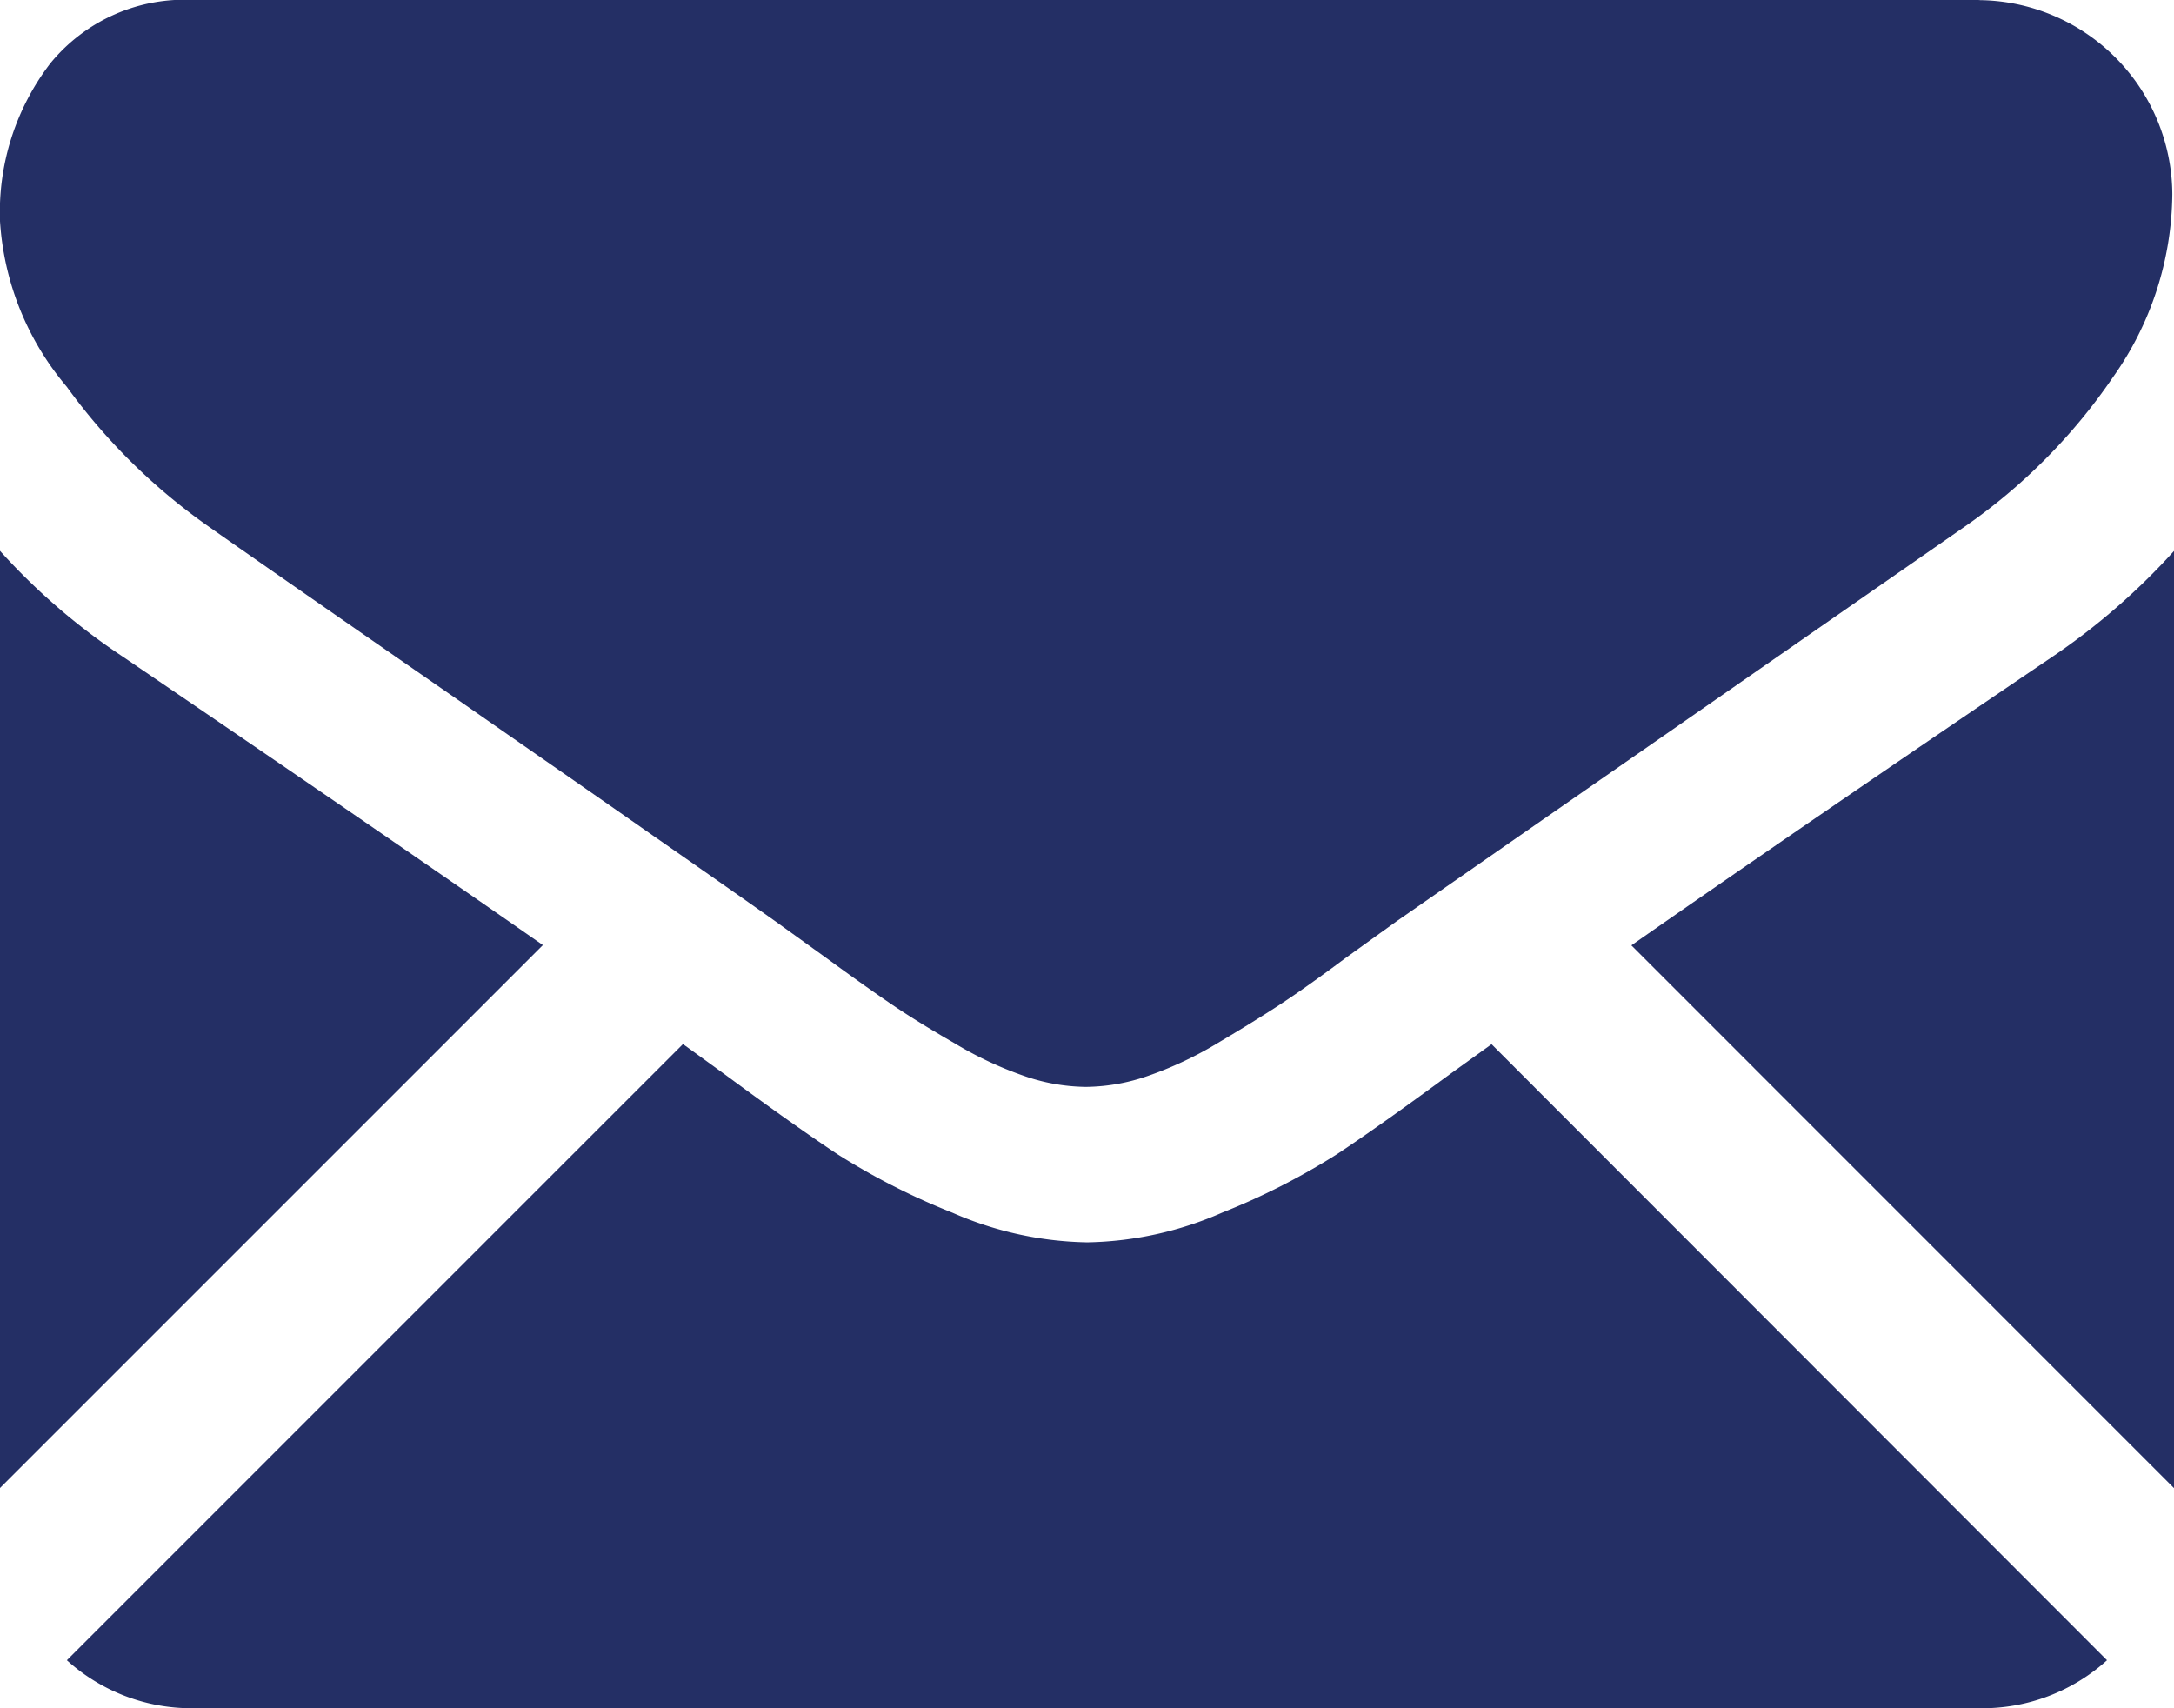 <svg xmlns="http://www.w3.org/2000/svg" width="16.715" height="13.134" viewBox="0 0 16.715 13.134"><g id="black-back-closed-envelope-shape" transform="translate(0 -59.013)"><g id="Group_3228" data-name="Group 3228" transform="translate(0 59.013)"><path id="Path_9164" data-name="Path 9164" d="M31.654,328.631a1.429,1.429,0,0,0,.978-.369L27.9,323.526l-.328.236q-.532.392-.863.611a5.314,5.314,0,0,1-.881.448,2.686,2.686,0,0,1-1.026.228H24.78a2.686,2.686,0,0,1-1.026-.228,5.3,5.3,0,0,1-.881-.448q-.331-.219-.863-.611l-.327-.237-4.737,4.737a1.429,1.429,0,0,0,.978.369Z" transform="translate(-16.432 -315.498)" fill="#242f65"></path><path id="Path_9165" data-name="Path 9165" d="M.942,199.367A4.945,4.945,0,0,1,0,198.555v7.205l4.174-4.174Q2.921,200.712.942,199.367Z" transform="translate(0 -194.32)" fill="#242f65"></path><path id="Path_9166" data-name="Path 9166" d="M416.549,199.367q-1.906,1.29-3.24,2.221l4.172,4.173v-7.205A5.147,5.147,0,0,1,416.549,199.367Z" transform="translate(-400.766 -194.32)" fill="#242f65"></path><path id="Path_9167" data-name="Path 9167" d="M15.229,59.013H1.5A1.332,1.332,0,0,0,.393,59.5a1.882,1.882,0,0,0-.387,1.213,2.18,2.18,0,0,0,.513,1.273A4.628,4.628,0,0,0,1.61,63.061q.317.224,1.912,1.329c.574.4,1.073.745,1.5,1.044.366.255.681.475.941.659l.139.1.257.185q.3.219.5.355t.485.3a2.83,2.83,0,0,0,.536.252,1.484,1.484,0,0,0,.466.084h.019a1.485,1.485,0,0,0,.466-.084,2.824,2.824,0,0,0,.536-.252q.284-.168.485-.3t.5-.355l.257-.185.139-.1.944-.656,3.421-2.376a4.437,4.437,0,0,0,1.138-1.147,2.468,2.468,0,0,0,.457-1.408,1.5,1.5,0,0,0-1.493-1.492Z" transform="translate(-0.006 -59.013)" fill="#242f65"></path></g></g></svg>
